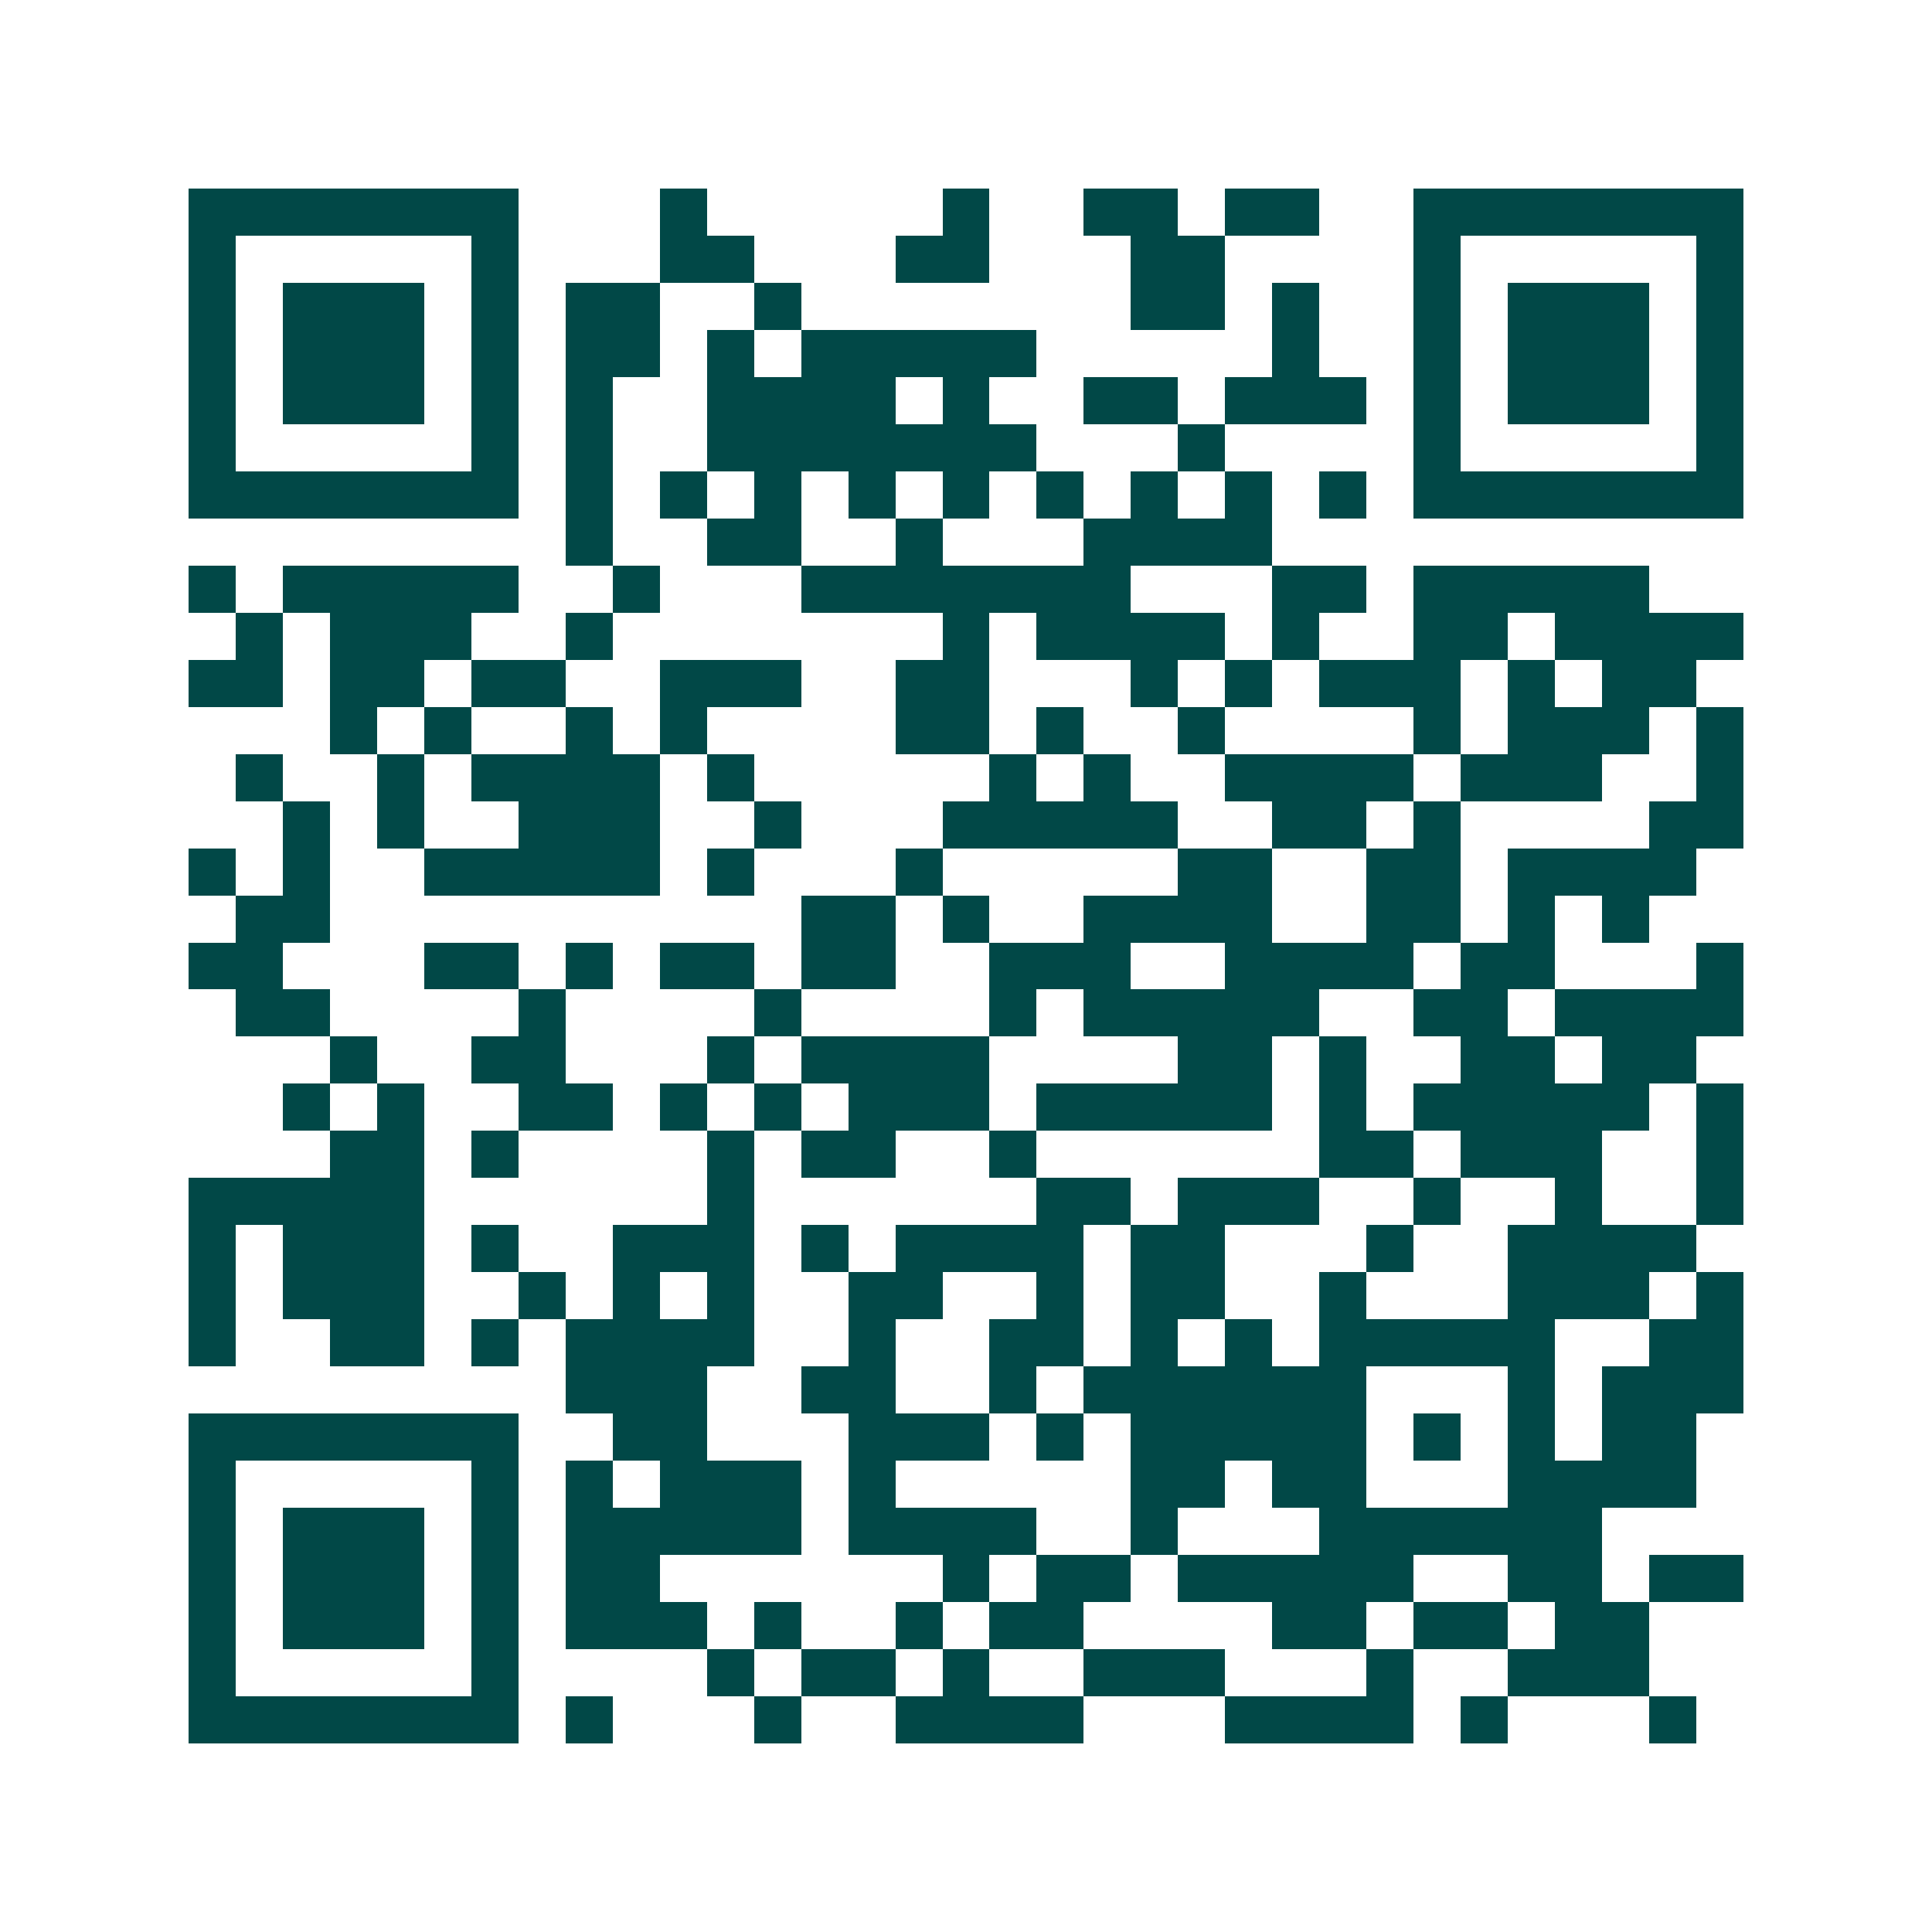 <svg xmlns="http://www.w3.org/2000/svg" width="200" height="200" viewBox="0 0 41 41" shape-rendering="crispEdges"><path fill="#ffffff" d="M0 0h41v41H0z"/><path stroke="#014847" d="M4 4.5h7m3 0h1m5 0h1m2 0h2m1 0h2m2 0h7M4 5.5h1m5 0h1m3 0h2m3 0h2m3 0h2m4 0h1m5 0h1M4 6.5h1m1 0h3m1 0h1m1 0h2m2 0h1m7 0h2m1 0h1m2 0h1m1 0h3m1 0h1M4 7.5h1m1 0h3m1 0h1m1 0h2m1 0h1m1 0h5m5 0h1m2 0h1m1 0h3m1 0h1M4 8.5h1m1 0h3m1 0h1m1 0h1m2 0h4m1 0h1m2 0h2m1 0h3m1 0h1m1 0h3m1 0h1M4 9.5h1m5 0h1m1 0h1m2 0h7m3 0h1m4 0h1m5 0h1M4 10.5h7m1 0h1m1 0h1m1 0h1m1 0h1m1 0h1m1 0h1m1 0h1m1 0h1m1 0h1m1 0h7M12 11.5h1m2 0h2m2 0h1m3 0h4M4 12.5h1m1 0h5m2 0h1m3 0h7m3 0h2m1 0h5M5 13.5h1m1 0h3m2 0h1m7 0h1m1 0h4m1 0h1m2 0h2m1 0h4M4 14.5h2m1 0h2m1 0h2m2 0h3m2 0h2m3 0h1m1 0h1m1 0h3m1 0h1m1 0h2M7 15.5h1m1 0h1m2 0h1m1 0h1m4 0h2m1 0h1m2 0h1m4 0h1m1 0h3m1 0h1M5 16.5h1m2 0h1m1 0h4m1 0h1m5 0h1m1 0h1m2 0h4m1 0h3m2 0h1M6 17.5h1m1 0h1m2 0h3m2 0h1m3 0h5m2 0h2m1 0h1m4 0h2M4 18.5h1m1 0h1m2 0h5m1 0h1m3 0h1m5 0h2m2 0h2m1 0h4M5 19.5h2m10 0h2m1 0h1m2 0h4m2 0h2m1 0h1m1 0h1M4 20.5h2m3 0h2m1 0h1m1 0h2m1 0h2m2 0h3m2 0h4m1 0h2m3 0h1M5 21.5h2m4 0h1m4 0h1m4 0h1m1 0h5m2 0h2m1 0h4M7 22.5h1m2 0h2m3 0h1m1 0h4m4 0h2m1 0h1m2 0h2m1 0h2M6 23.5h1m1 0h1m2 0h2m1 0h1m1 0h1m1 0h3m1 0h5m1 0h1m1 0h5m1 0h1M7 24.5h2m1 0h1m4 0h1m1 0h2m2 0h1m6 0h2m1 0h3m2 0h1M4 25.5h5m6 0h1m6 0h2m1 0h3m2 0h1m2 0h1m2 0h1M4 26.5h1m1 0h3m1 0h1m2 0h3m1 0h1m1 0h4m1 0h2m3 0h1m2 0h4M4 27.5h1m1 0h3m2 0h1m1 0h1m1 0h1m2 0h2m2 0h1m1 0h2m2 0h1m3 0h3m1 0h1M4 28.5h1m2 0h2m1 0h1m1 0h4m2 0h1m2 0h2m1 0h1m1 0h1m1 0h5m2 0h2M12 29.5h3m2 0h2m2 0h1m1 0h6m3 0h1m1 0h3M4 30.5h7m2 0h2m3 0h3m1 0h1m1 0h5m1 0h1m1 0h1m1 0h2M4 31.5h1m5 0h1m1 0h1m1 0h3m1 0h1m5 0h2m1 0h2m3 0h4M4 32.5h1m1 0h3m1 0h1m1 0h5m1 0h4m2 0h1m3 0h6M4 33.5h1m1 0h3m1 0h1m1 0h2m6 0h1m1 0h2m1 0h5m2 0h2m1 0h2M4 34.5h1m1 0h3m1 0h1m1 0h3m1 0h1m2 0h1m1 0h2m4 0h2m1 0h2m1 0h2M4 35.5h1m5 0h1m4 0h1m1 0h2m1 0h1m2 0h3m3 0h1m2 0h3M4 36.5h7m1 0h1m3 0h1m2 0h4m3 0h4m1 0h1m3 0h1"/></svg>
